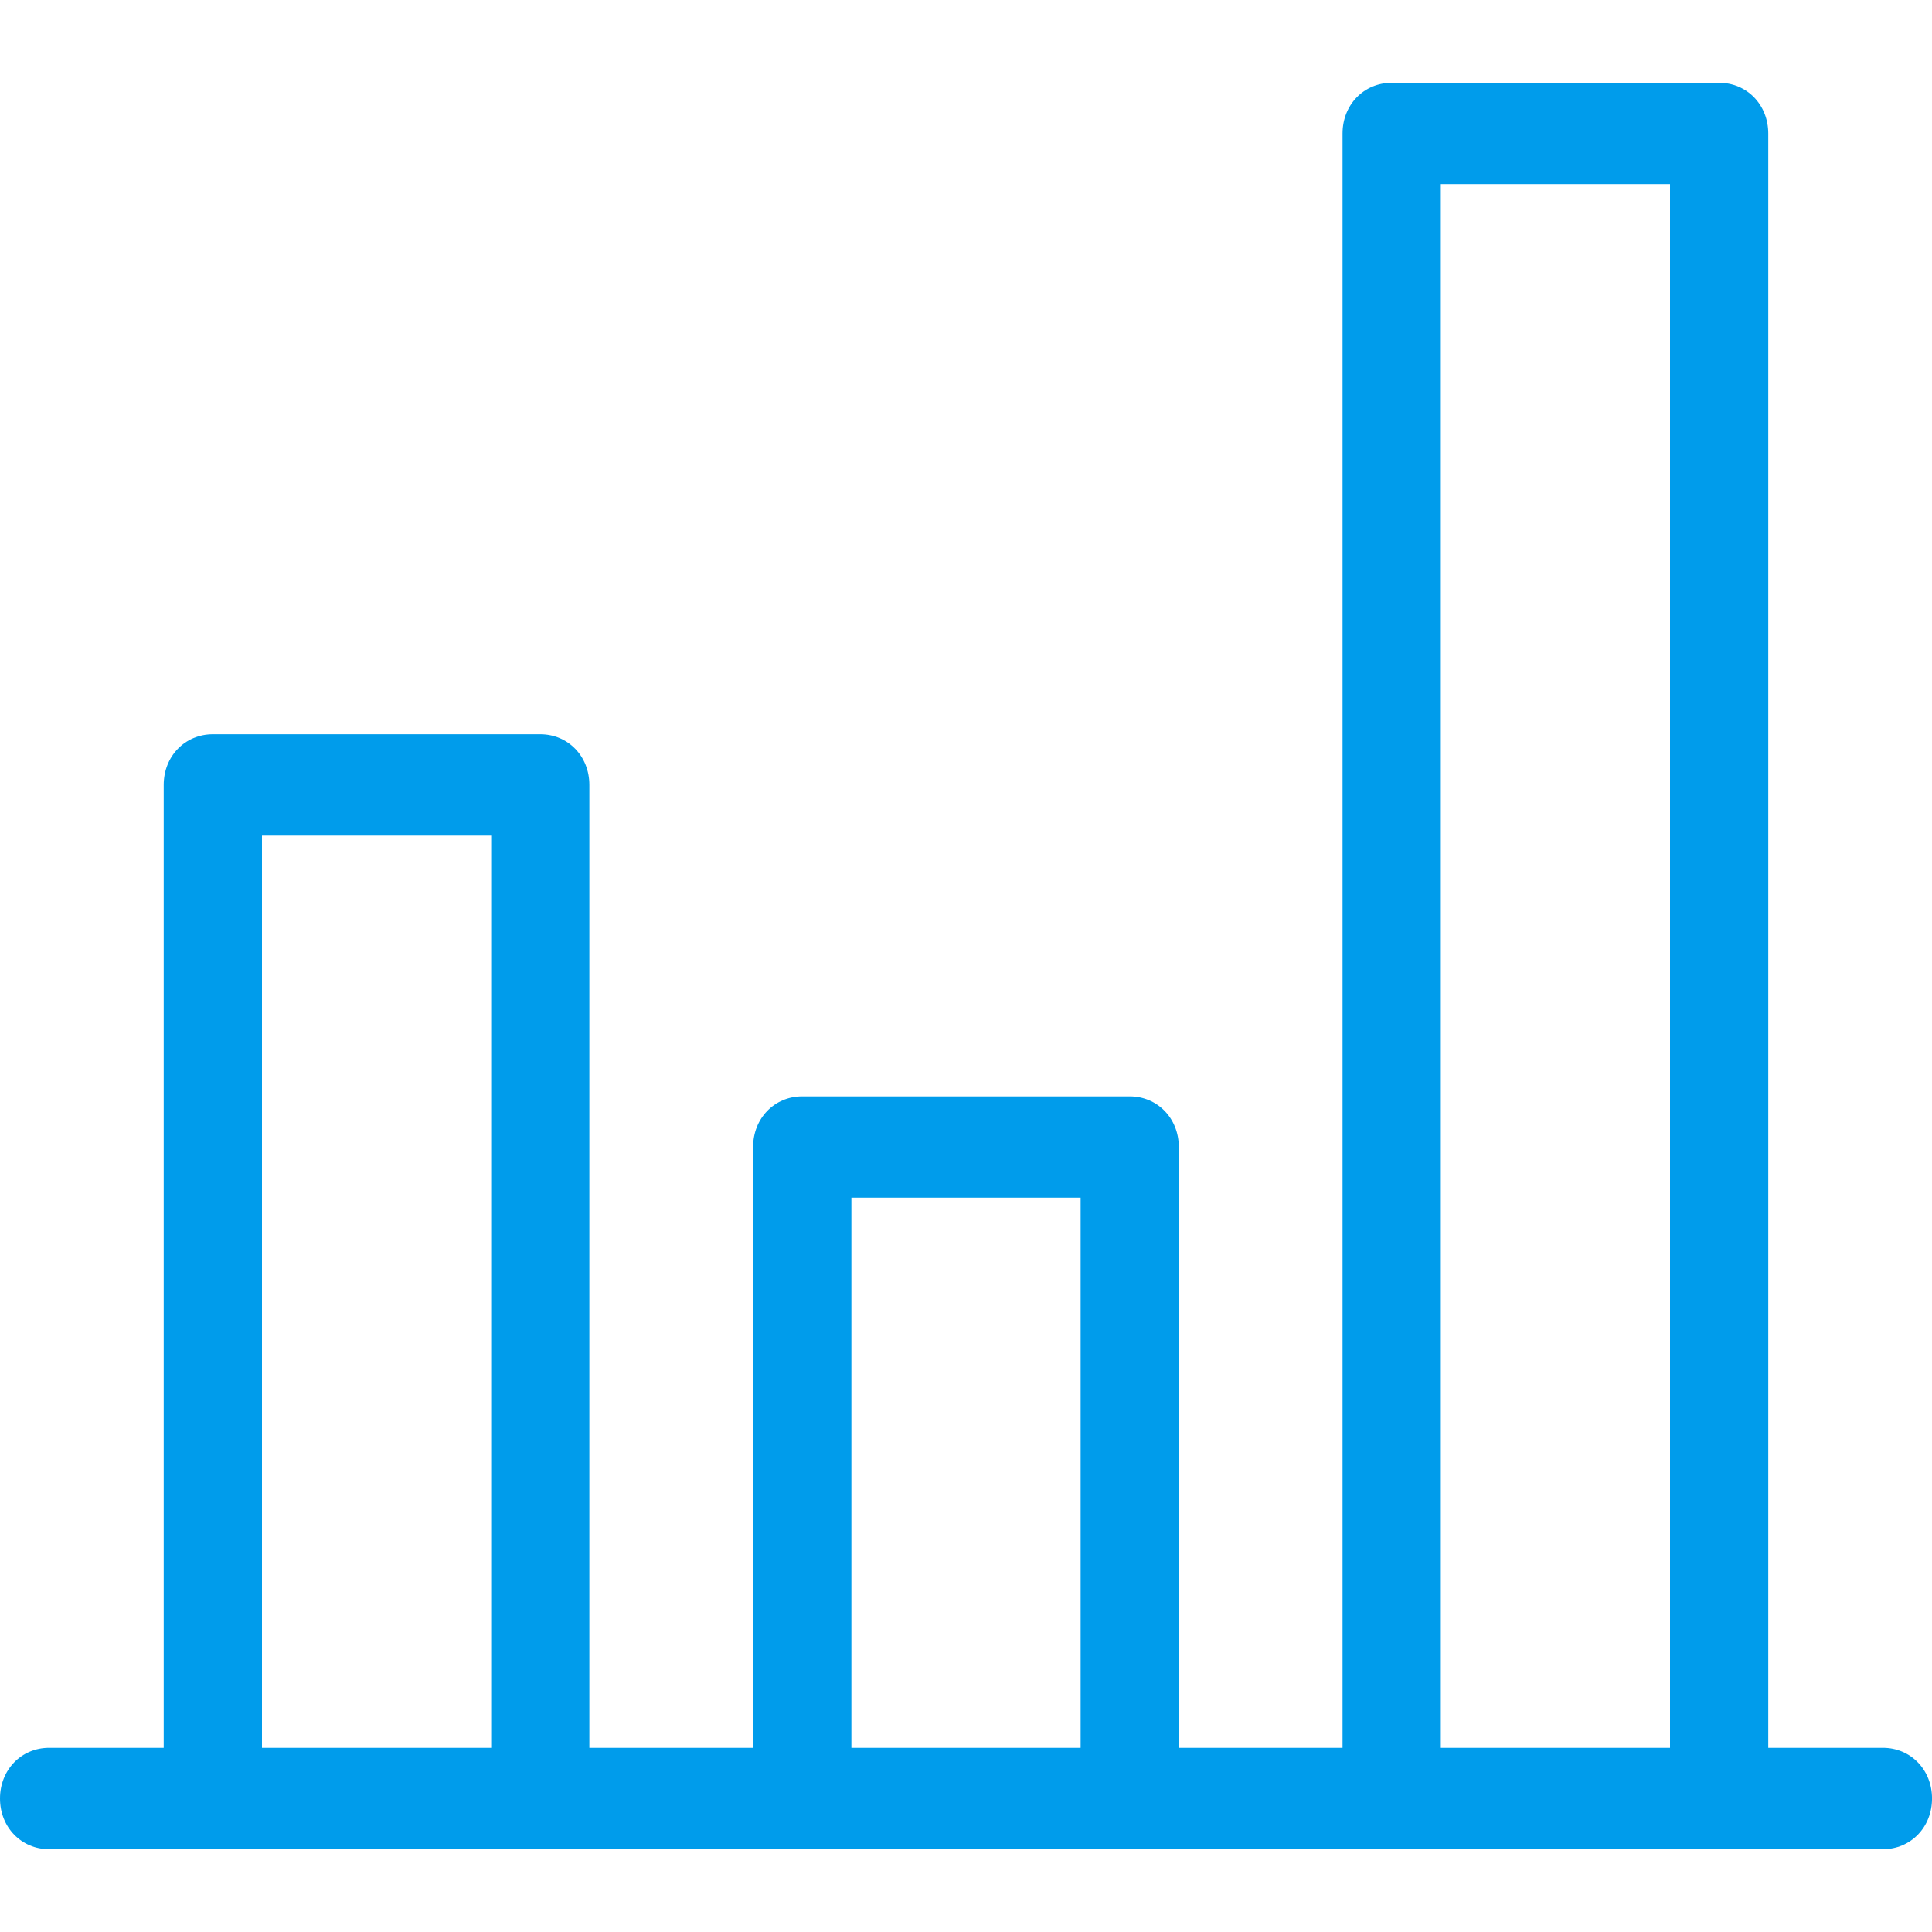 <?xml version="1.0" encoding="UTF-8"?> <svg xmlns="http://www.w3.org/2000/svg" id="Layer_1" data-name="Layer 1" width="60" height="60" viewBox="0 0 60 60"><path d="M8.136,54.281h7.118v-28.33h-7.118v28.33ZM26.441,54.281h7.119v-17.085h-7.119v17.085ZM44.746,54.281h7.118V5.717h-7.118v48.564ZM58.474,54.281h-3.559V4.145c0-.891-.662-1.574-1.526-1.574h-10.169c-.864,0-1.526.682-1.526,1.574v50.136h-5.085v-18.658c0-.891-.662-1.574-1.526-1.574h-10.169c-.864,0-1.526.682-1.526,1.575v18.657h-5.085v-29.906c0-.891-.662-1.572-1.526-1.572H6.61c-.864,0-1.526.682-1.526,1.574v29.904H1.526c-.864,0-1.526.682-1.526,1.574s.662,1.574,1.526,1.574h56.949c.864,0,1.526-.682,1.526-1.574s-.662-1.574-1.526-1.574Z" fill="#009ceb" fill-rule="evenodd"></path></svg> 